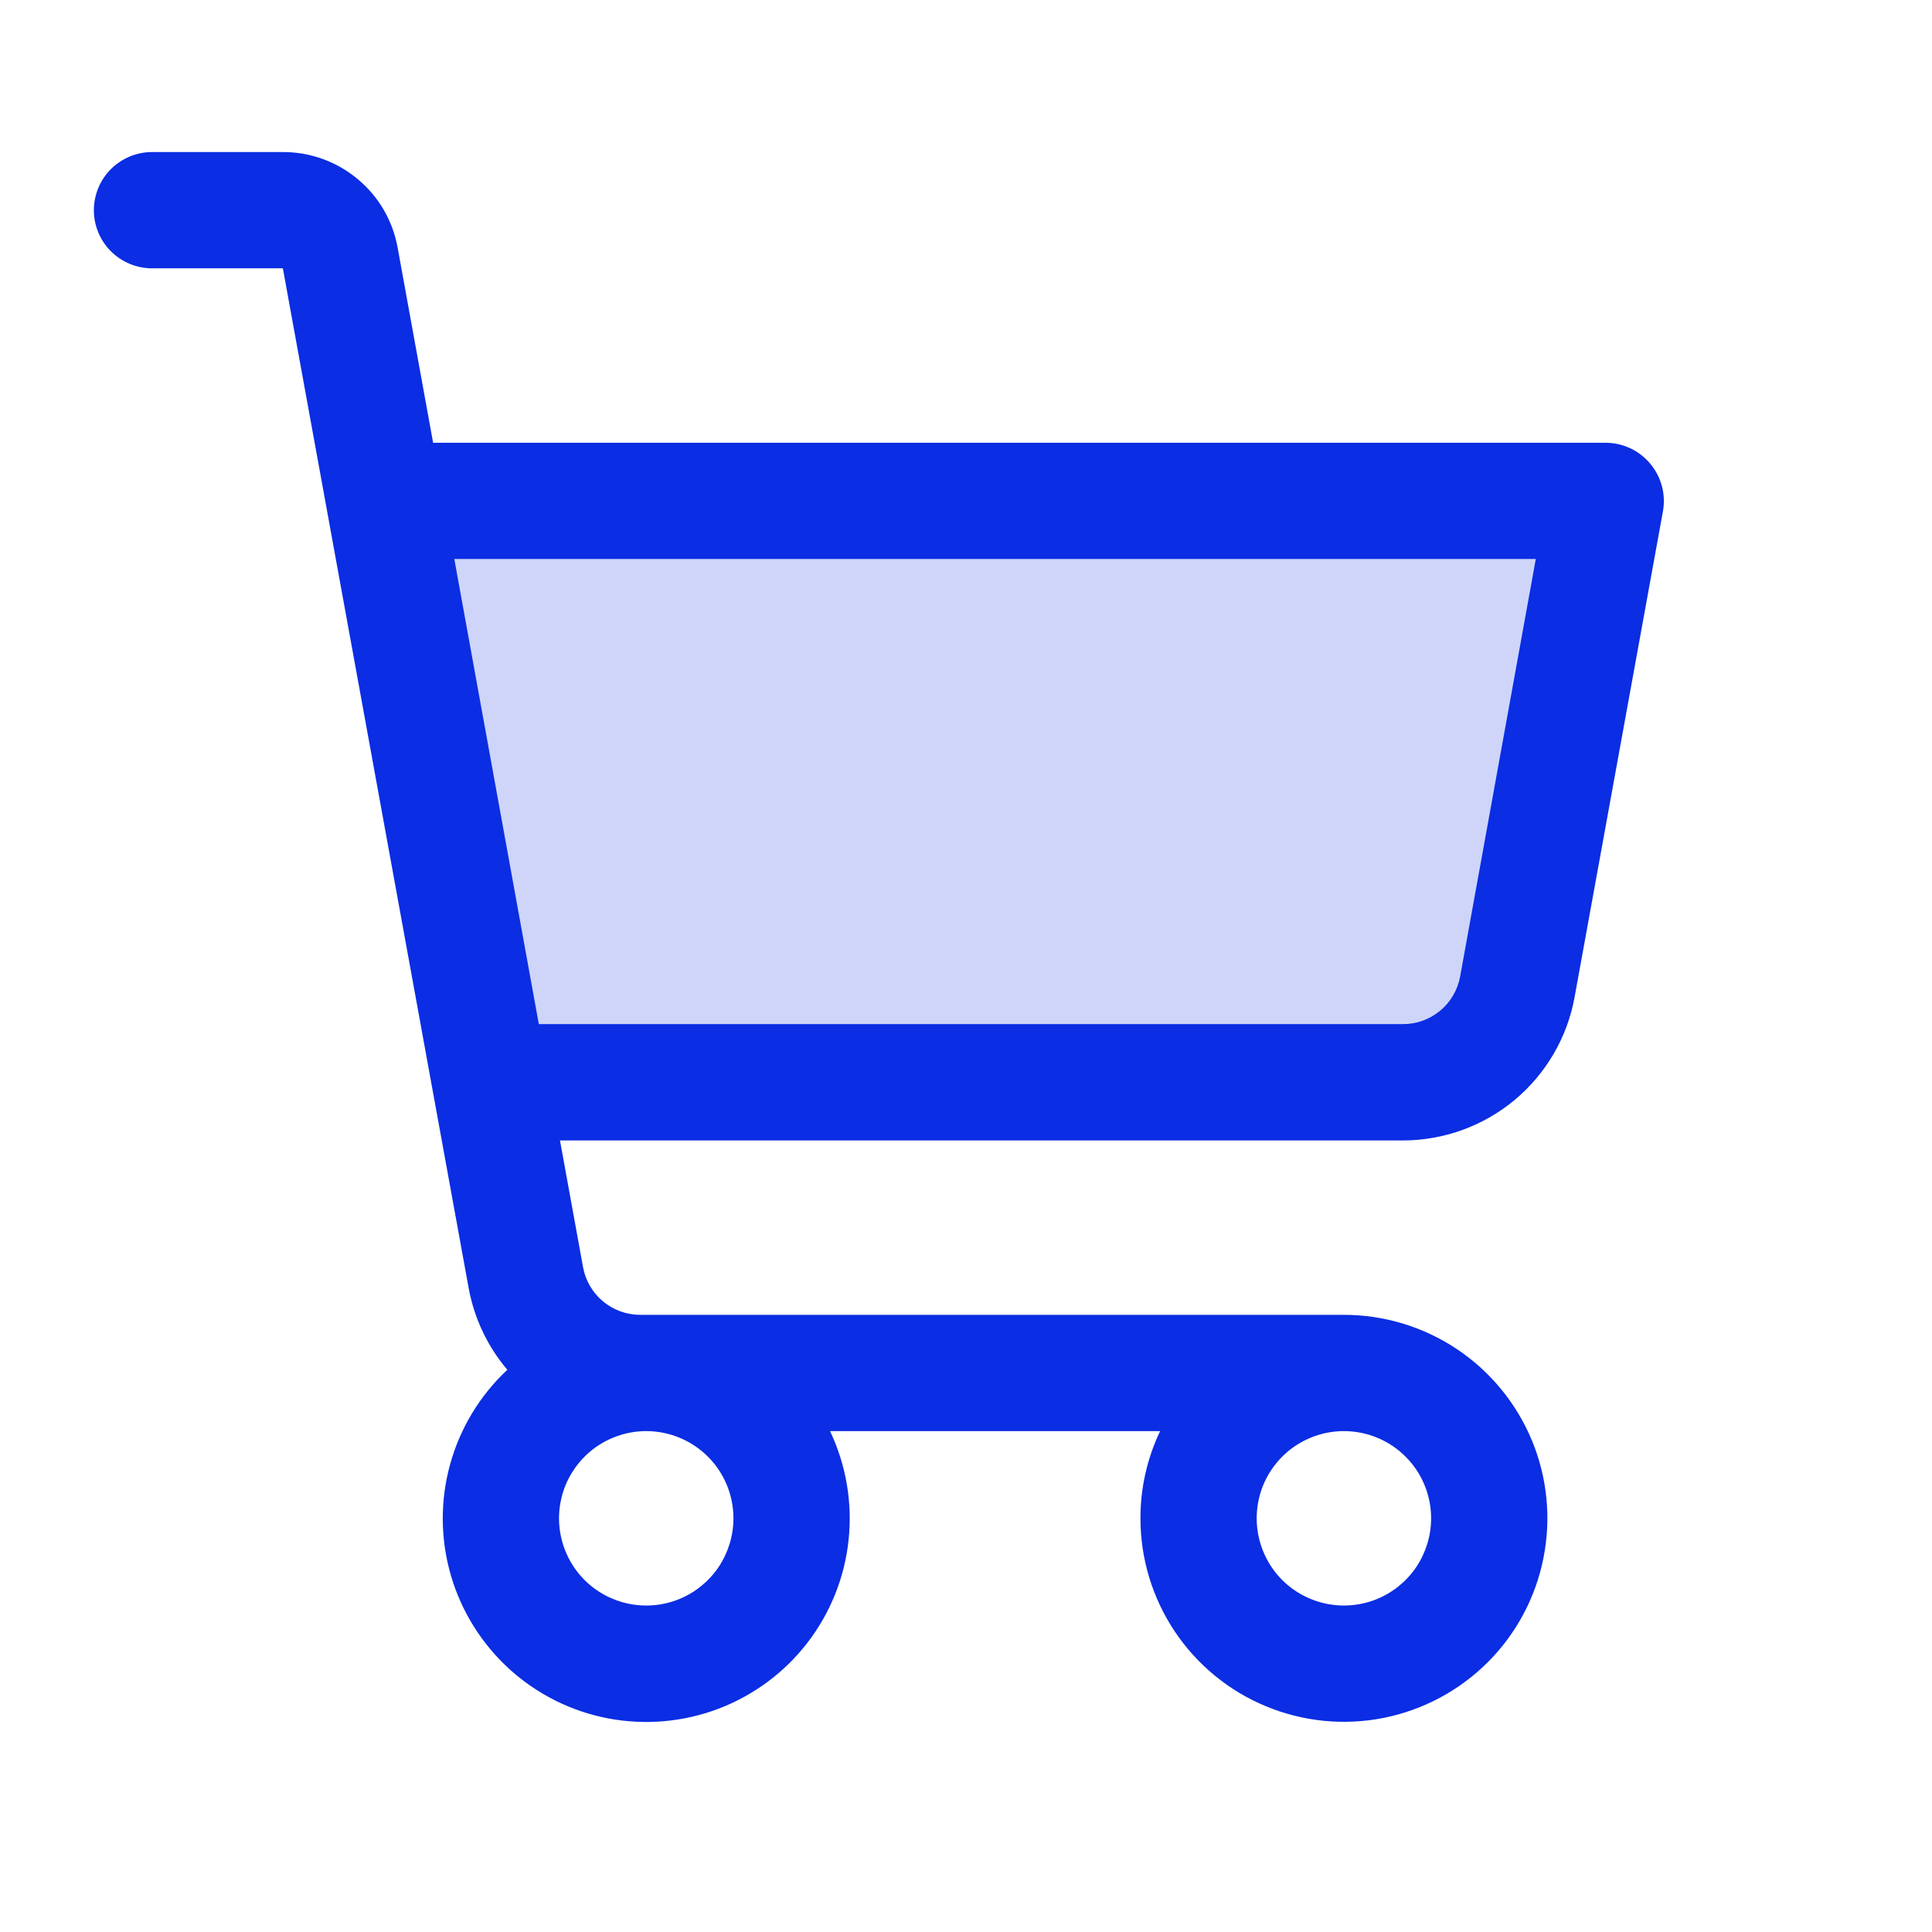 <svg width="27" height="27" viewBox="0 0 27 27" fill="none" xmlns="http://www.w3.org/2000/svg">
<path opacity="0.2" d="M22.438 7L21.203 13.79C21.134 14.165 20.937 14.504 20.645 14.747C20.353 14.991 19.985 15.125 19.604 15.125H6.853L5.375 7H22.438Z" fill="#0B2DE3"/>
<path d="M23.061 6.479C22.985 6.388 22.889 6.314 22.782 6.264C22.674 6.214 22.556 6.187 22.438 6.188H6.053L5.557 3.46C5.489 3.085 5.292 2.746 4.999 2.503C4.707 2.259 4.339 2.125 3.958 2.125H2.125C1.91 2.125 1.703 2.211 1.55 2.363C1.398 2.515 1.312 2.722 1.312 2.938C1.312 3.153 1.398 3.36 1.55 3.512C1.703 3.664 1.91 3.75 2.125 3.75H3.953L6.549 17.998C6.626 18.421 6.812 18.816 7.09 19.143C6.707 19.501 6.429 19.959 6.29 20.466C6.15 20.972 6.154 21.507 6.3 22.012C6.446 22.516 6.729 22.97 7.117 23.324C7.506 23.678 7.984 23.917 8.5 24.015C9.016 24.113 9.55 24.066 10.041 23.88C10.532 23.693 10.962 23.375 11.283 22.959C11.604 22.543 11.803 22.047 11.859 21.524C11.915 21.002 11.825 20.474 11.6 20H16.213C16.031 20.381 15.937 20.797 15.938 21.219C15.938 21.781 16.104 22.331 16.417 22.799C16.729 23.266 17.173 23.631 17.693 23.846C18.213 24.061 18.784 24.118 19.336 24.008C19.888 23.898 20.394 23.627 20.792 23.23C21.19 22.832 21.461 22.325 21.57 21.773C21.68 21.222 21.624 20.65 21.409 20.131C21.193 19.611 20.829 19.167 20.361 18.854C19.893 18.542 19.344 18.375 18.781 18.375H8.947C8.757 18.375 8.572 18.308 8.426 18.186C8.28 18.064 8.182 17.895 8.148 17.708L7.826 15.938H19.607C20.178 15.937 20.73 15.737 21.169 15.371C21.607 15.005 21.903 14.497 22.005 13.936L23.24 7.145C23.261 7.028 23.256 6.907 23.225 6.792C23.194 6.677 23.138 6.57 23.061 6.479ZM10.25 21.219C10.25 21.46 10.178 21.695 10.045 21.896C9.911 22.096 9.72 22.253 9.498 22.345C9.275 22.437 9.03 22.461 8.793 22.414C8.557 22.367 8.34 22.251 8.169 22.081C7.999 21.91 7.883 21.693 7.836 21.456C7.789 21.22 7.813 20.975 7.905 20.752C7.998 20.53 8.154 20.339 8.354 20.205C8.555 20.072 8.79 20 9.031 20C9.354 20 9.664 20.128 9.893 20.357C10.122 20.585 10.25 20.895 10.25 21.219ZM20 21.219C20 21.46 19.928 21.695 19.795 21.896C19.661 22.096 19.47 22.253 19.248 22.345C19.025 22.437 18.78 22.461 18.544 22.414C18.307 22.367 18.09 22.251 17.919 22.081C17.749 21.91 17.633 21.693 17.586 21.456C17.539 21.22 17.563 20.975 17.655 20.752C17.747 20.53 17.904 20.339 18.104 20.205C18.305 20.072 18.54 20 18.781 20C19.105 20 19.415 20.128 19.643 20.357C19.872 20.585 20 20.895 20 21.219ZM20.406 13.645C20.372 13.833 20.273 14.003 20.126 14.125C19.98 14.247 19.795 14.313 19.604 14.312H7.53L6.349 7.812H21.463L20.406 13.645Z" fill="#0B2DE3"/>
</svg>
